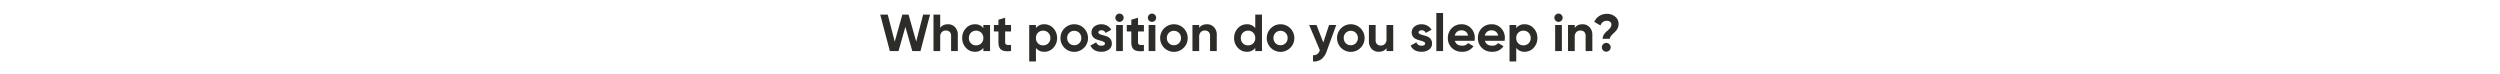 <svg xmlns="http://www.w3.org/2000/svg" xmlns:xlink="http://www.w3.org/1999/xlink" width="1920" height="57" viewBox="0 0 1920 57">
  <defs>
    <clipPath id="clip-path">
      <rect id="Rectangle_20484" data-name="Rectangle 20484" width="567.077" height="37.219" transform="translate(0 0)" fill="none"/>
    </clipPath>
  </defs>
  <g id="What_position_do_you_sleep_in_" data-name="What position do you sleep in?" transform="translate(18.9 -2231)">
    <rect id="Rectangle_20482" data-name="Rectangle 20482" width="1920" height="57" transform="translate(-18.9 2231)" fill="rgba(255,155,155,0)"/>
    <g id="Group_213359" data-name="Group 213359" transform="translate(657.1 2241)">
      <path id="Path_140262" data-name="Path 140262" d="M32.96,1.2,27.645,21.907,21.781,1.2H17L11.16,21.96,5.774,1.2H0l7.413,28h6.655l5.268-18.579L24.64,29.2h6.28l7.357-28Z" fill="#2d2c29"/>
      <g id="Group_213358" data-name="Group 213358">
        <g id="Group_213357" data-name="Group 213357" clip-path="url(#clip-path)">
          <path id="Path_140263" data-name="Path 140263" d="M52.04,8.641a7.243,7.243,0,0,1,5.42,2.2,8.355,8.355,0,0,1,2.14,6.08V29.2H54.44V17.561A4.1,4.1,0,0,0,53.36,14.5a3.936,3.936,0,0,0-2.88-1.059,4.246,4.246,0,0,0-3.2,1.24,5.154,5.154,0,0,0-1.2,3.719V29.2H40.92V1.2h5.16v10.24q1.879-2.8,5.96-2.8" fill="#2d2c29"/>
          <path id="Path_140264" data-name="Path 140264" d="M79.2,9.2h5.16v20H79.2V26.839a7.852,7.852,0,0,1-6.52,2.92A9.063,9.063,0,0,1,65.82,26.7a10.576,10.576,0,0,1-2.86-7.5,10.573,10.573,0,0,1,2.86-7.5,9.061,9.061,0,0,1,6.86-3.06,7.855,7.855,0,0,1,6.52,2.92ZM69.68,23.259a5.323,5.323,0,0,0,3.96,1.58,5.391,5.391,0,0,0,3.98-1.58A5.5,5.5,0,0,0,79.2,19.2a5.5,5.5,0,0,0-1.58-4.06,5.4,5.4,0,0,0-3.98-1.58,5.331,5.331,0,0,0-3.96,1.58,5.536,5.536,0,0,0-1.56,4.06,5.532,5.532,0,0,0,1.56,4.059" fill="#2d2c29"/>
          <path id="Path_140265" data-name="Path 140265" d="M100.479,14.16H95.96v8.32A1.972,1.972,0,0,0,96.479,24,2.39,2.39,0,0,0,98,24.54a22.7,22.7,0,0,0,2.48-.019V29.2q-5.319.6-7.5-1T90.8,22.48V14.16H87.32V9.2H90.8V5.16L95.96,3.6V9.2h4.519Z" fill="#2d2c29"/>
          <path id="Path_140266" data-name="Path 140266" d="M126.08,8.64a9.106,9.106,0,0,1,6.9,3.06,10.577,10.577,0,0,1,2.86,7.5,10.581,10.581,0,0,1-2.86,7.5,9.109,9.109,0,0,1-6.9,3.059,7.74,7.74,0,0,1-6.48-2.92V37.2h-5.16V9.2h5.16v2.36a7.743,7.743,0,0,1,6.48-2.92m-4.92,14.619a5.323,5.323,0,0,0,3.96,1.58,5.391,5.391,0,0,0,3.98-1.58,5.5,5.5,0,0,0,1.58-4.059,5.5,5.5,0,0,0-1.58-4.06,5.4,5.4,0,0,0-3.98-1.58,5.331,5.331,0,0,0-3.96,1.58,5.536,5.536,0,0,0-1.56,4.06,5.532,5.532,0,0,0,1.56,4.059" fill="#2d2c29"/>
          <path id="Path_140267" data-name="Path 140267" d="M156.519,26.7a10.57,10.57,0,0,1-18.08-7.5,10.58,10.58,0,1,1,21.16,0,10.169,10.169,0,0,1-3.08,7.5m-11.38-3.541A5.2,5.2,0,0,0,149,24.721a5.265,5.265,0,0,0,3.88-1.561,5.361,5.361,0,0,0,1.56-3.959,5.365,5.365,0,0,0-1.56-3.96,5.268,5.268,0,0,0-3.88-1.56,5.2,5.2,0,0,0-3.86,1.56,5.4,5.4,0,0,0-1.54,3.96,5.4,5.4,0,0,0,1.54,3.959" fill="#2d2c29"/>
          <path id="Path_140268" data-name="Path 140268" d="M167.56,14.88q0,.8,1.06,1.3a14.176,14.176,0,0,0,2.58.88,26.6,26.6,0,0,1,3.04.96,5.9,5.9,0,0,1,2.58,1.94,5.364,5.364,0,0,1,1.06,3.4,5.5,5.5,0,0,1-2.3,4.74,9.56,9.56,0,0,1-5.74,1.658q-6.16,0-8.4-4.759l4.48-2.52a3.707,3.707,0,0,0,3.92,2.6q2.76,0,2.76-1.719,0-.8-1.06-1.3a15.3,15.3,0,0,0-2.58-.9,26.775,26.775,0,0,1-3.04-1,6.232,6.232,0,0,1-2.58-1.9A4.982,4.982,0,0,1,162.28,15a5.587,5.587,0,0,1,2.18-4.66,8.547,8.547,0,0,1,5.42-1.7,9.065,9.065,0,0,1,4.44,1.1,8.057,8.057,0,0,1,3.16,3.14l-4.4,2.4a3.291,3.291,0,0,0-3.2-2.04,2.925,2.925,0,0,0-1.66.441,1.37,1.37,0,0,0-.66,1.2" fill="#2d2c29"/>
          <path id="Path_140269" data-name="Path 140269" d="M183.759,6.8a3.032,3.032,0,0,1-2.219-.94,3.033,3.033,0,0,1-.941-2.22,3.1,3.1,0,0,1,.941-2.24,3,3,0,0,1,2.219-.96,3.052,3.052,0,0,1,2.261.96,3.1,3.1,0,0,1,.939,2.24,3.035,3.035,0,0,1-.939,2.22,3.083,3.083,0,0,1-2.261.94M181.2,9.2h5.16v20H181.2Z" fill="#2d2c29"/>
          <path id="Path_140270" data-name="Path 140270" d="M202.519,14.16H198v8.32a1.972,1.972,0,0,0,.52,1.519,2.39,2.39,0,0,0,1.52.541,22.7,22.7,0,0,0,2.48-.019V29.2q-5.32.6-7.5-1t-2.18-5.721V14.16h-3.48V9.2h3.48V5.16L198,3.6V9.2h4.52Z" fill="#2d2c29"/>
          <path id="Path_140271" data-name="Path 140271" d="M208.719,6.8a3.03,3.03,0,0,1-2.219-.94,3.033,3.033,0,0,1-.941-2.22A3.1,3.1,0,0,1,206.5,1.4a3,3,0,0,1,2.219-.96,3.049,3.049,0,0,1,2.26.96,3.105,3.105,0,0,1,.94,2.24,3.036,3.036,0,0,1-.94,2.22,3.079,3.079,0,0,1-2.26.94m-2.56,2.4h5.16v20h-5.16Z" fill="#2d2c29"/>
          <path id="Path_140272" data-name="Path 140272" d="M233.079,26.7A10.57,10.57,0,0,1,215,19.2a10.58,10.58,0,1,1,21.16,0,10.169,10.169,0,0,1-3.08,7.5M221.7,23.16a5.2,5.2,0,0,0,3.86,1.561,5.265,5.265,0,0,0,3.88-1.561A5.361,5.361,0,0,0,231,19.2a5.365,5.365,0,0,0-1.56-3.96,5.268,5.268,0,0,0-3.88-1.56,5.2,5.2,0,0,0-3.86,1.56,5.4,5.4,0,0,0-1.54,3.96,5.4,5.4,0,0,0,1.54,3.959" fill="#2d2c29"/>
          <path id="Path_140273" data-name="Path 140273" d="M250.919,8.641a7.243,7.243,0,0,1,5.42,2.2,8.355,8.355,0,0,1,2.14,6.08V29.2h-5.16V17.561a4.1,4.1,0,0,0-1.08-3.061,3.936,3.936,0,0,0-2.88-1.059,4.246,4.246,0,0,0-3.2,1.24,5.154,5.154,0,0,0-1.2,3.719V29.2H239.8V9.2h5.16v2.24q1.88-2.8,5.96-2.8" fill="#2d2c29"/>
          <path id="Path_140274" data-name="Path 140274" d="M288.039,1.2h5.16v28h-5.16V26.839a7.74,7.74,0,0,1-6.48,2.92,9.106,9.106,0,0,1-6.9-3.059,10.576,10.576,0,0,1-2.86-7.5,10.573,10.573,0,0,1,2.86-7.5,9.1,9.1,0,0,1,6.9-3.06,7.743,7.743,0,0,1,6.48,2.92Zm-9.5,22.059a5.389,5.389,0,0,0,3.98,1.58,5.323,5.323,0,0,0,3.96-1.58,5.532,5.532,0,0,0,1.56-4.059,5.536,5.536,0,0,0-1.56-4.06,5.331,5.331,0,0,0-3.96-1.58,5.4,5.4,0,0,0-3.98,1.58,5.5,5.5,0,0,0-1.58,4.06,5.491,5.491,0,0,0,1.58,4.059" fill="#2d2c29"/>
          <path id="Path_140275" data-name="Path 140275" d="M314.958,26.7a10.57,10.57,0,0,1-18.08-7.5,10.58,10.58,0,1,1,21.16,0,10.169,10.169,0,0,1-3.08,7.5m-11.38-3.541a5.2,5.2,0,0,0,3.859,1.561,5.262,5.262,0,0,0,3.88-1.561,5.362,5.362,0,0,0,1.561-3.959,5.366,5.366,0,0,0-1.561-3.96,5.265,5.265,0,0,0-3.88-1.56,5.2,5.2,0,0,0-3.859,1.56,5.4,5.4,0,0,0-1.54,3.96,5.4,5.4,0,0,0,1.54,3.959" fill="#2d2c29"/>
          <path id="Path_140276" data-name="Path 140276" d="M344.718,9.2h5.52l-7.292,20.032a13.209,13.209,0,0,1-4.136,6.226A9.489,9.489,0,0,1,332.4,37.2V32.4a5.181,5.181,0,0,0,3.3-.879,6.166,6.166,0,0,0,1.941-2.961l-8.2-19.36h5.639l5.216,13.442Z" fill="#2d2c29"/>
          <path id="Path_140277" data-name="Path 140277" d="M368.918,26.7a10.57,10.57,0,0,1-18.08-7.5,10.58,10.58,0,1,1,21.16,0,10.169,10.169,0,0,1-3.08,7.5m-11.38-3.541a5.2,5.2,0,0,0,3.859,1.561,5.262,5.262,0,0,0,3.88-1.561,5.362,5.362,0,0,0,1.561-3.959,5.366,5.366,0,0,0-1.561-3.96,5.265,5.265,0,0,0-3.88-1.56,5.2,5.2,0,0,0-3.859,1.56A5.4,5.4,0,0,0,356,19.2a5.4,5.4,0,0,0,1.54,3.959" fill="#2d2c29"/>
          <path id="Path_140278" data-name="Path 140278" d="M388.838,9.2H394v20h-5.16V26.96q-1.881,2.8-5.96,2.8a7.237,7.237,0,0,1-5.42-2.2,8.344,8.344,0,0,1-2.141-6.08V9.2h5.161V20.839a4.1,4.1,0,0,0,1.08,3.061,3.929,3.929,0,0,0,2.88,1.06,4.251,4.251,0,0,0,3.2-1.24,5.156,5.156,0,0,0,1.2-3.721Z" fill="#2d2c29"/>
          <path id="Path_140279" data-name="Path 140279" d="M413.478,14.88q0,.8,1.061,1.3a14.163,14.163,0,0,0,2.579.88,26.721,26.721,0,0,1,3.04.96,5.9,5.9,0,0,1,2.58,1.94,5.358,5.358,0,0,1,1.06,3.4,5.5,5.5,0,0,1-2.3,4.74,9.565,9.565,0,0,1-5.741,1.658q-6.16,0-8.4-4.759l4.479-2.52a3.708,3.708,0,0,0,3.921,2.6q2.76,0,2.76-1.719,0-.8-1.06-1.3a15.3,15.3,0,0,0-2.58-.9,26.856,26.856,0,0,1-3.041-1,6.236,6.236,0,0,1-2.579-1.9A4.982,4.982,0,0,1,408.2,15a5.587,5.587,0,0,1,2.18-4.66,8.549,8.549,0,0,1,5.42-1.7,9.063,9.063,0,0,1,4.44,1.1,8.063,8.063,0,0,1,3.16,3.14l-4.4,2.4a3.294,3.294,0,0,0-3.2-2.04,2.927,2.927,0,0,0-1.66.441,1.37,1.37,0,0,0-.66,1.2" fill="#2d2c29"/>
          <rect id="Rectangle_20483" data-name="Rectangle 20483" width="5.16" height="29.201" transform="translate(427.118 0)" fill="#2d2c29"/>
          <path id="Path_140280" data-name="Path 140280" d="M441.358,21.32q1.038,3.76,5.64,3.759a5.275,5.275,0,0,0,4.479-2l4.16,2.4a9.92,9.92,0,0,1-8.719,4.279,10.759,10.759,0,0,1-7.96-3,10.249,10.249,0,0,1-3-7.559,10.34,10.34,0,0,1,2.96-7.54,10.177,10.177,0,0,1,7.6-3.02,9.54,9.54,0,0,1,7.261,3.04,10.559,10.559,0,0,1,2.859,7.52,12.025,12.025,0,0,1-.2,2.12Zm-.08-4h10.2a4.833,4.833,0,0,0-1.819-3.04,5.222,5.222,0,0,0-3.141-1,5.423,5.423,0,0,0-3.439,1.06,5.064,5.064,0,0,0-1.8,2.98" fill="#2d2c29"/>
          <path id="Path_140281" data-name="Path 140281" d="M464.437,21.32q1.039,3.76,5.64,3.759a5.276,5.276,0,0,0,4.48-2l4.16,2.4A9.92,9.92,0,0,1,470,29.759a10.759,10.759,0,0,1-7.96-3,10.249,10.249,0,0,1-3-7.559A10.34,10.34,0,0,1,462,11.66a10.179,10.179,0,0,1,7.6-3.02,9.539,9.539,0,0,1,7.26,3.04,10.56,10.56,0,0,1,2.86,7.52,12.122,12.122,0,0,1-.2,2.12Zm-.08-4h10.2a4.839,4.839,0,0,0-1.82-3.04,5.222,5.222,0,0,0-3.14-1,5.426,5.426,0,0,0-3.44,1.06,5.069,5.069,0,0,0-1.8,2.98" fill="#2d2c29"/>
          <path id="Path_140282" data-name="Path 140282" d="M494.957,8.64a9.106,9.106,0,0,1,6.9,3.06,10.573,10.573,0,0,1,2.86,7.5,10.576,10.576,0,0,1-2.86,7.5,9.109,9.109,0,0,1-6.9,3.059,7.74,7.74,0,0,1-6.48-2.92V37.2h-5.16V9.2h5.16v2.36a7.743,7.743,0,0,1,6.48-2.92m-4.92,14.619a5.323,5.323,0,0,0,3.96,1.58,5.387,5.387,0,0,0,3.98-1.58,5.5,5.5,0,0,0,1.581-4.059,5.5,5.5,0,0,0-1.581-4.06A5.4,5.4,0,0,0,494,13.56a5.331,5.331,0,0,0-3.96,1.58,5.536,5.536,0,0,0-1.56,4.06,5.532,5.532,0,0,0,1.56,4.059" fill="#2d2c29"/>
          <path id="Path_140283" data-name="Path 140283" d="M520.917,6.8a3.032,3.032,0,0,1-2.22-.94,3.032,3.032,0,0,1-.94-2.22,3.1,3.1,0,0,1,.94-2.24,3,3,0,0,1,2.22-.96,3.05,3.05,0,0,1,2.26.96,3.105,3.105,0,0,1,.94,2.24,3.036,3.036,0,0,1-.94,2.22,3.081,3.081,0,0,1-2.26.94m-2.561,2.4h5.16v20h-5.16Z" fill="#2d2c29"/>
          <path id="Path_140284" data-name="Path 140284" d="M539.356,8.641a7.242,7.242,0,0,1,5.42,2.2,8.351,8.351,0,0,1,2.141,6.08V29.2h-5.161V17.561a4.1,4.1,0,0,0-1.08-3.061,3.933,3.933,0,0,0-2.88-1.059,4.246,4.246,0,0,0-3.2,1.24,5.154,5.154,0,0,0-1.2,3.719V29.2h-5.16V9.2h5.16v2.24q1.879-2.8,5.96-2.8" fill="#2d2c29"/>
          <path id="Path_140285" data-name="Path 140285" d="M554.837,19.8a5.993,5.993,0,0,1,1.059-3.36,10.973,10.973,0,0,1,2.3-2.58,14.458,14.458,0,0,0,2.3-2.3,4.222,4.222,0,0,0,1.06-2.64,2.6,2.6,0,0,0-.96-2.16,4.222,4.222,0,0,0-2.68-.76q-3.36,0-4.76,3.56l-4.721-2.72a9.376,9.376,0,0,1,3.821-4.58,10.916,10.916,0,0,1,5.86-1.62,9.865,9.865,0,0,1,6.3,2.1,6.961,6.961,0,0,1,2.66,5.78,7.05,7.05,0,0,1-.7,3.12,9.547,9.547,0,0,1-1.68,2.46q-.981,1.02-1.96,1.92a12.611,12.611,0,0,0-1.68,1.86,3.247,3.247,0,0,0-.7,1.92ZM560,28.72a3.381,3.381,0,1,1,1-2.4,3.277,3.277,0,0,1-1,2.4" fill="#2d2c29"/>
        </g>
      </g>
    </g>
  </g>
</svg>
